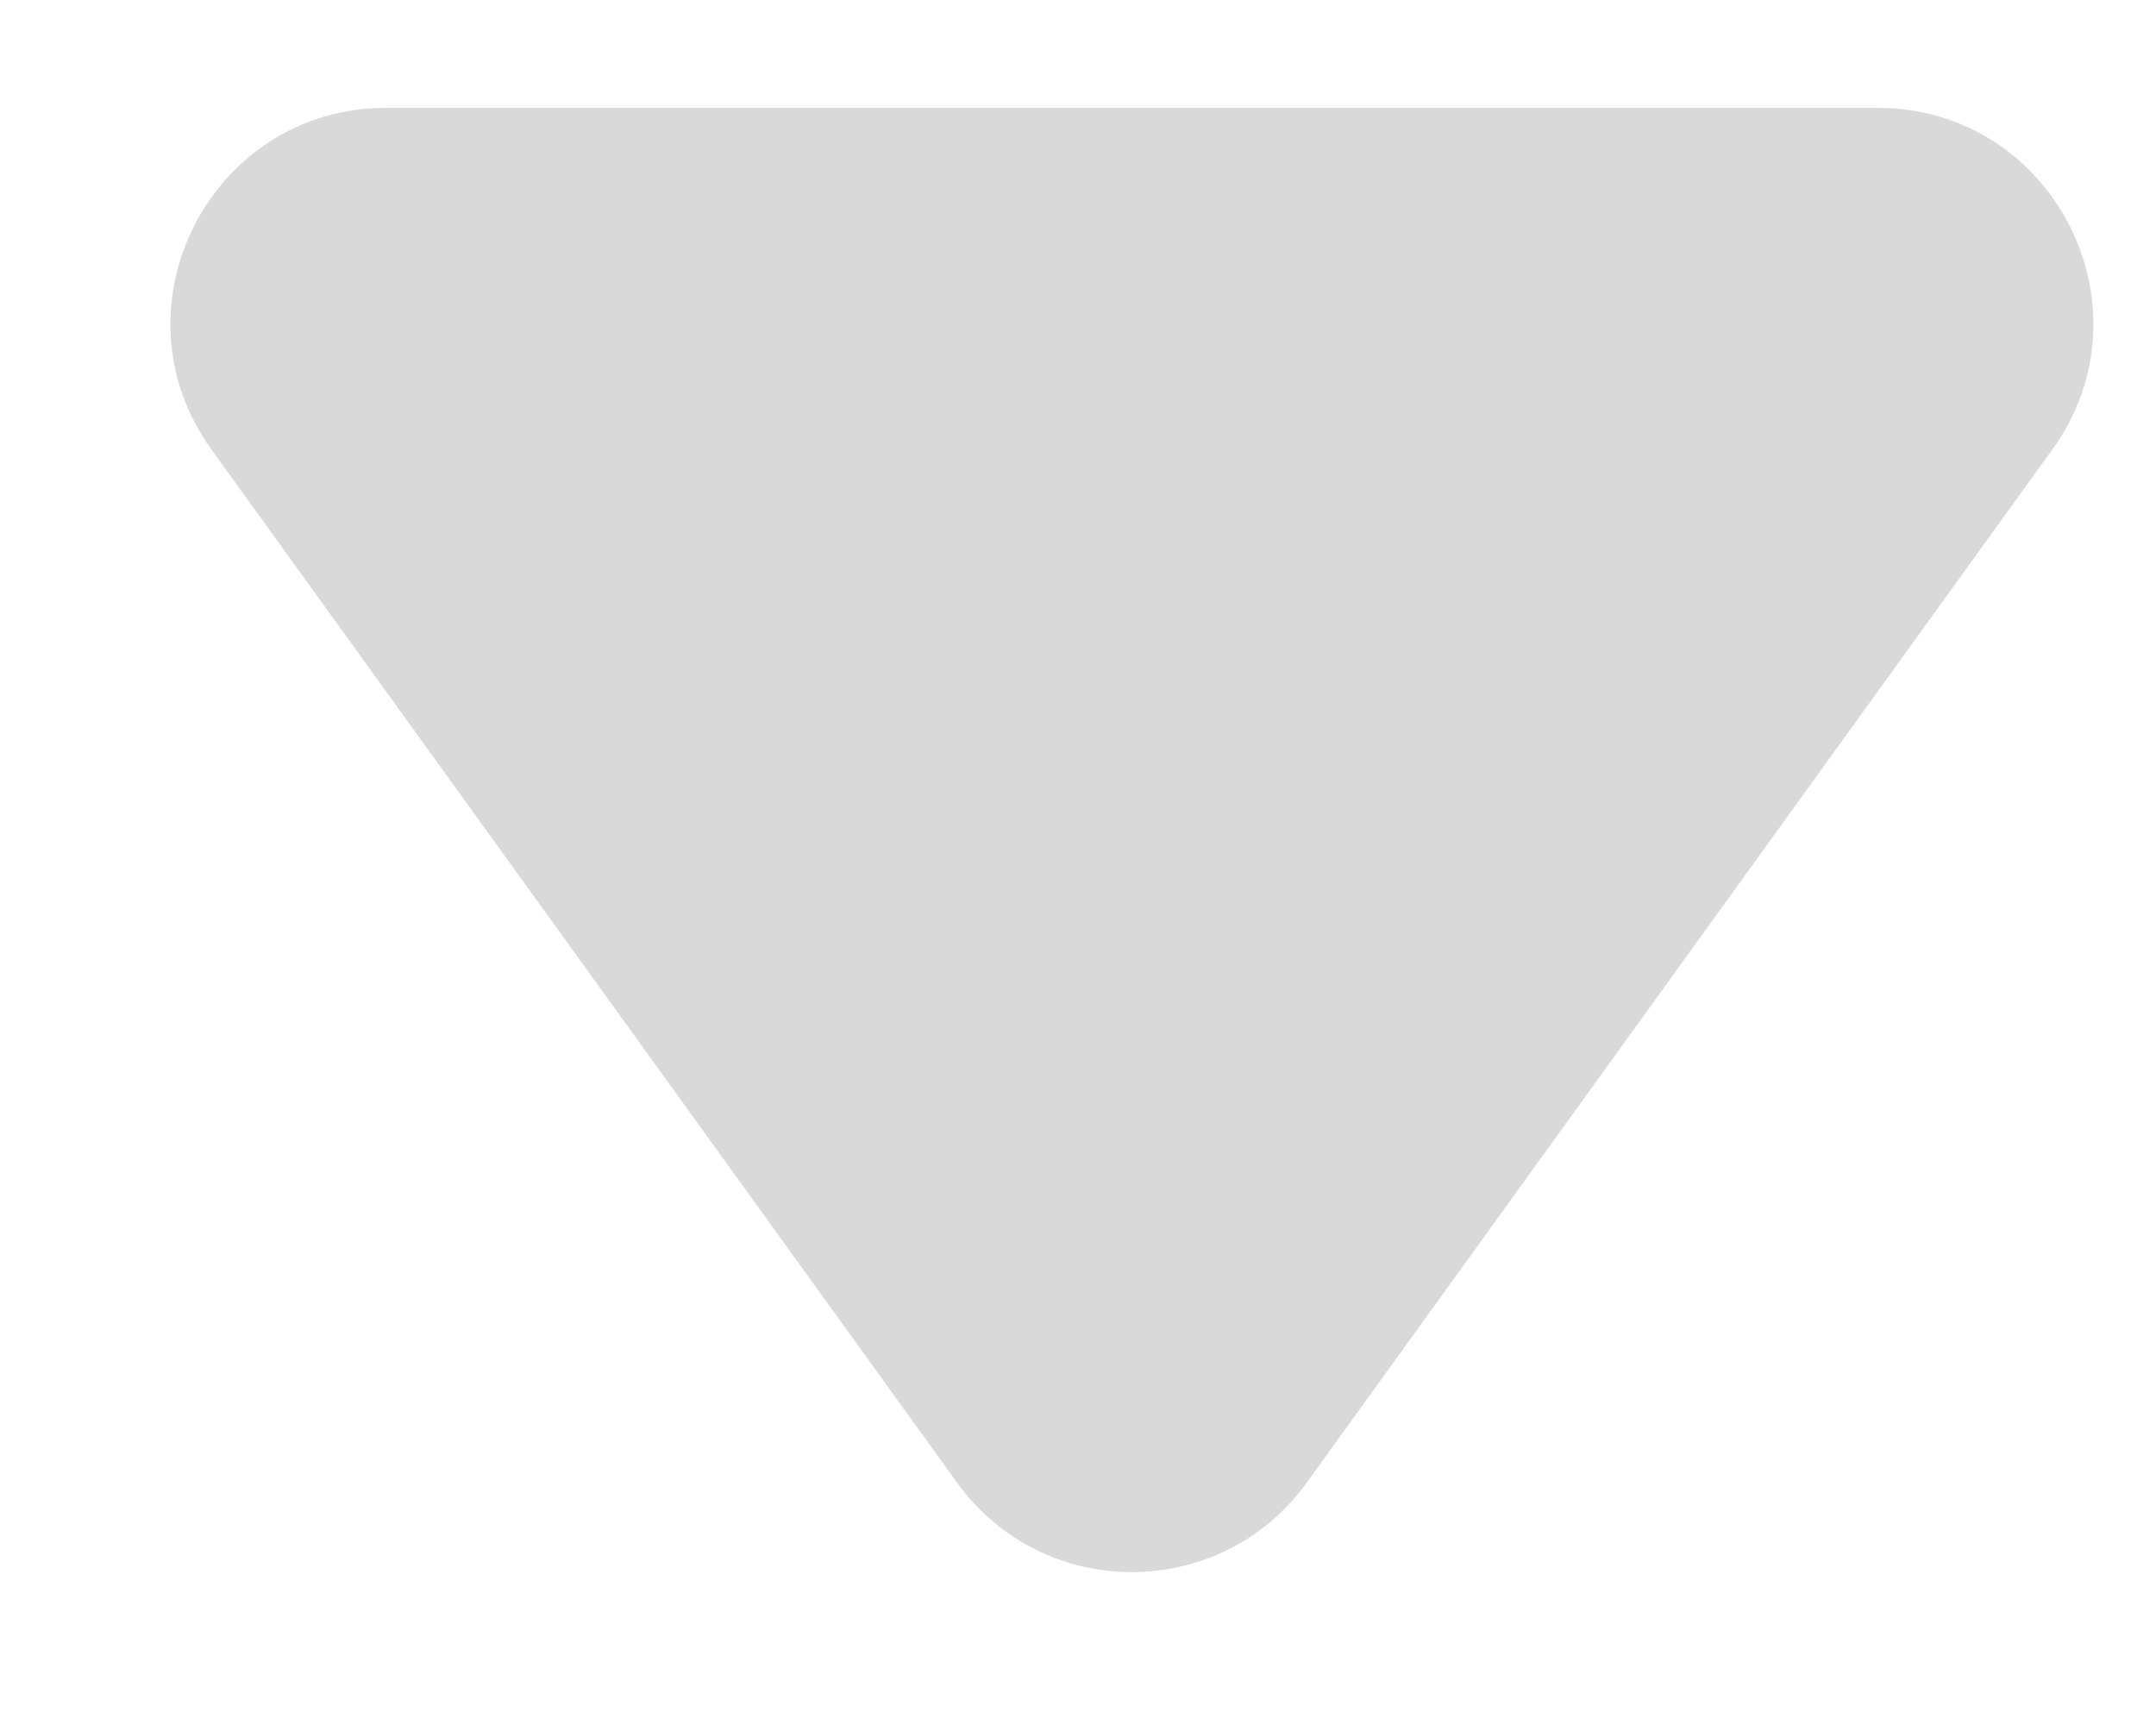 <svg width="10" height="8" viewBox="0 0 10 8" fill="none" xmlns="http://www.w3.org/2000/svg">
<path d="M6.061 6.876C5.662 7.429 4.838 7.429 4.439 6.876L0.981 2.085C0.504 1.424 0.977 0.5 1.792 0.5L8.708 0.5C9.523 0.5 9.996 1.424 9.519 2.085L6.061 6.876Z" fill="#D9D9D9"/>
</svg>
